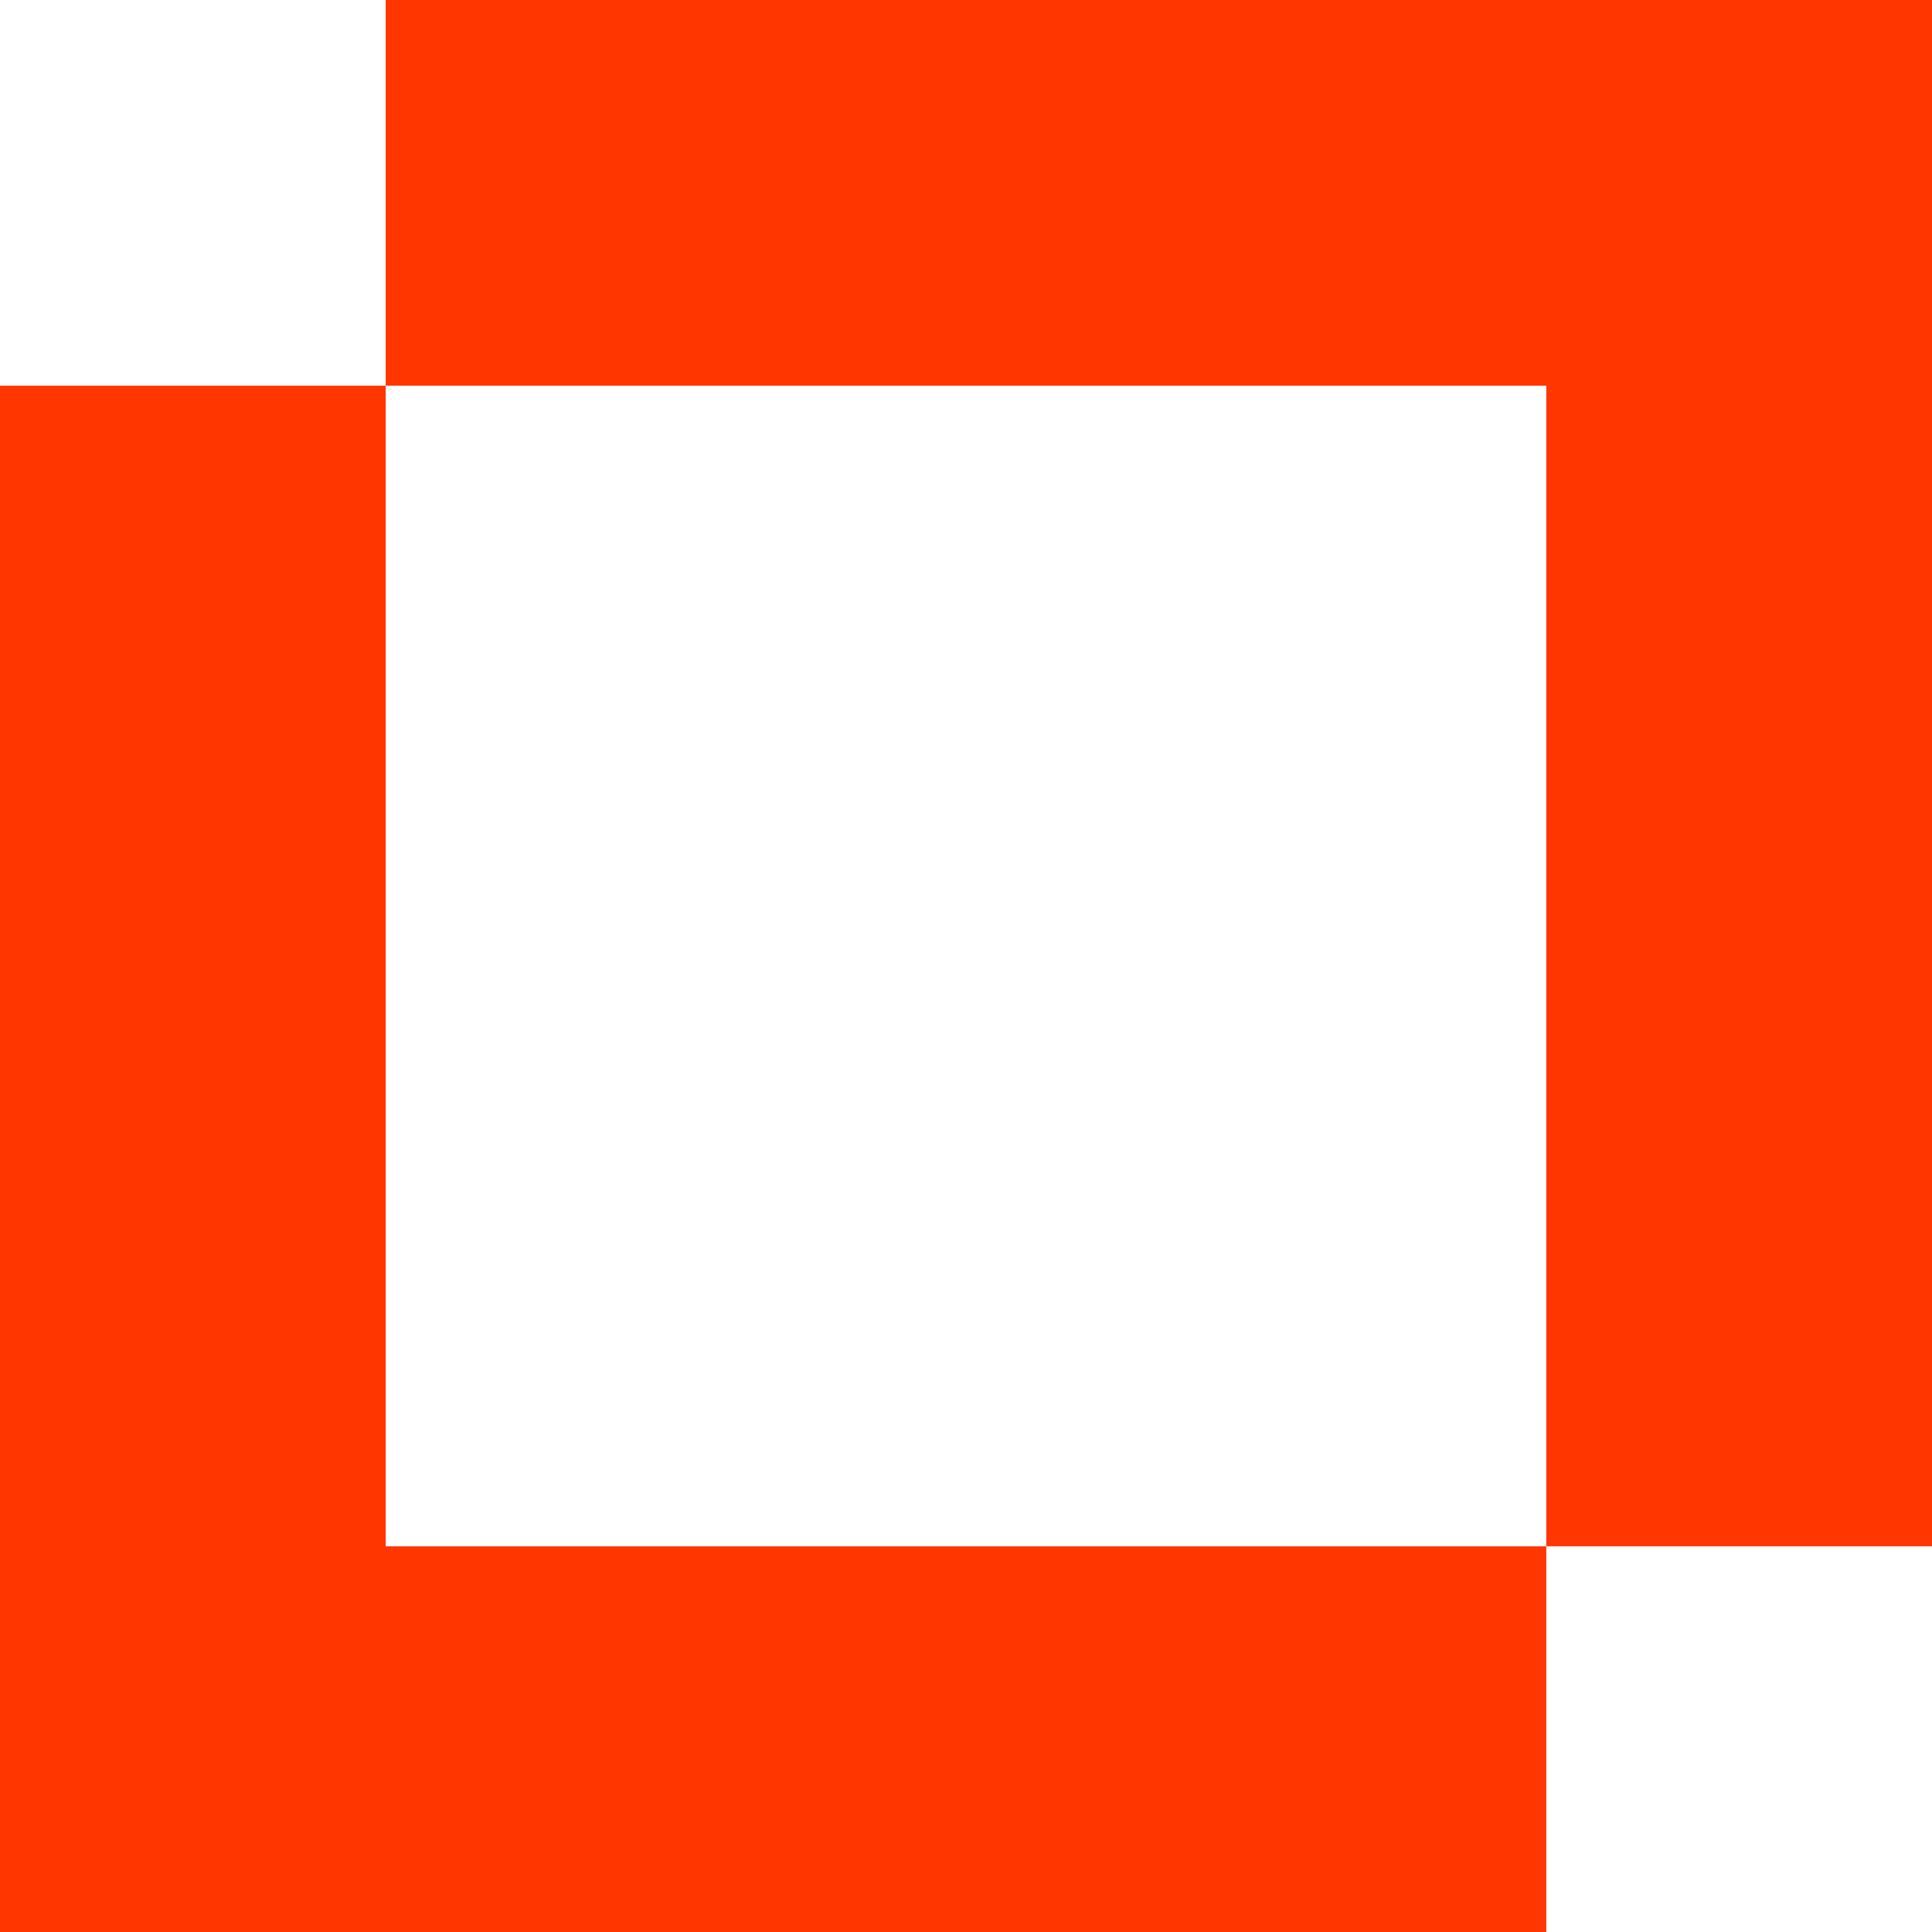 <?xml version="1.0" encoding="UTF-8"?>
<svg id="Ebene_1" xmlns="http://www.w3.org/2000/svg" version="1.1" xmlns:xlink="http://www.w3.org/1999/xlink" viewBox="0 0 56.1 56.1">
  <!-- Generator: Adobe Illustrator 29.3.1, SVG Export Plug-In . SVG Version: 2.1.0 Build 151)  -->
  <g id="Logo">
    <g>
      <polygon points="11.2 0 11.2 11.2 44.9 11.2 44.9 44.9 56.1 44.9 56.1 0 11.2 0" fill="#ff3600"/>
      <polygon points="11.2 44.9 11.2 11.2 0 11.2 0 56.1 44.9 56.1 44.9 44.9 11.2 44.9" fill="#ff3600"/>
    </g>
  </g>
  <g id="Hilfslinien" display="none">
    <line x1="-314.4" x2="527.5" fill="none" isolation="isolate" opacity=".5" stroke="#1a1a18" stroke-miterlimit="10" stroke-width=".2"/>
    <line x1="-314.4" y1="5.6" x2="527.5" y2="5.6" fill="none" isolation="isolate" opacity=".5" stroke="#1a1a18" stroke-miterlimit="10" stroke-width=".2"/>
    <line x1="-314.4" y1="11.2" x2="527.5" y2="11.2" fill="none" isolation="isolate" opacity=".5" stroke="#1a1a18" stroke-miterlimit="10" stroke-width=".2"/>
    <line x1="-314.4" y1="56.1" x2="527.5" y2="56.1" fill="none" isolation="isolate" opacity=".5" stroke="#1a1a18" stroke-miterlimit="10" stroke-width=".2"/>
    <line x1="-314.4" y1="50.4" x2="527.5" y2="50.4" fill="none" isolation="isolate" opacity=".5" stroke="#1a1a18" stroke-miterlimit="10" stroke-width=".2"/>
    <line x1="-314.4" y1="44.8" x2="527.5" y2="44.8" fill="none" isolation="isolate" opacity=".5" stroke="#1a1a18" stroke-miterlimit="10" stroke-width=".2"/>
    <line x1="11.2" y1="325.7" x2="11.2" y2="-269.6" fill="none" isolation="isolate" opacity=".5" stroke="#1a1a18" stroke-miterlimit="10" stroke-width=".2"/>
    <line y1="325.7" y2="-269.6" fill="none" isolation="isolate" opacity=".5" stroke="#1a1a18" stroke-miterlimit="10" stroke-width=".2"/>
    <line x1="56.1" y1="325.7" x2="56.1" y2="-269.6" fill="none" isolation="isolate" opacity=".5" stroke="#1a1a18" stroke-miterlimit="10" stroke-width=".2"/>
    <line x1="44.9" y1="325.7" x2="44.9" y2="-269.6" fill="none" isolation="isolate" opacity=".5" stroke="#1a1a18" stroke-miterlimit="10" stroke-width=".2"/>
    <line x1="67.3" y1="325.7" x2="67.3" y2="-269.6" fill="none" isolation="isolate" opacity=".5" stroke="#1a1a18" stroke-miterlimit="10" stroke-width=".2"/>
    <line x1="78.8" y1="325.7" x2="78.8" y2="-269.6" fill="none" isolation="isolate" opacity=".5" stroke="#1a1a18" stroke-miterlimit="10" stroke-width=".2"/>
    <line x1="213.3" y1="325.7" x2="213.3" y2="-269.6" fill="none" isolation="isolate" opacity=".5" stroke="#1a1a18" stroke-miterlimit="10" stroke-width=".2"/>
  </g>
  <g id="Schutzraum" display="none">
    <g opacity=".1">
      <polygon points="-44.9 -96.1 -44.9 -84.9 -11.2 -84.9 -11.2 -51.2 0 -51.2 0 -96.1 -44.9 -96.1" fill="#1a1a18"/>
      <polygon points="-44.9 -51.2 -44.9 -84.9 -56.1 -84.9 -56.1 -40 -11.2 -40 -11.2 -51.2 -44.9 -51.2" fill="#1a1a18"/>
    </g>
    <g opacity=".1">
      <polygon points="-44.9 73.9 -44.9 85.1 -11.2 85.1 -11.2 118.7 0 118.7 0 73.9 -44.9 73.9" fill="#1a1a18"/>
      <polygon points="-44.9 118.7 -44.9 85.1 -56.1 85.1 -56.1 130 -11.2 130 -11.2 118.7 -44.9 118.7" fill="#1a1a18"/>
    </g>
    <g opacity=".1">
      <polygon points="224.5 -96.1 224.5 -84.9 258.2 -84.9 258.2 -51.2 269.4 -51.2 269.4 -96.1 224.5 -96.1" fill="#1a1a18"/>
      <polygon points="224.5 -51.2 224.5 -84.9 213.3 -84.9 213.3 -40 258.2 -40 258.2 -51.2 224.5 -51.2" fill="#1a1a18"/>
    </g>
    <g opacity=".1">
      <polygon points="224.5 73.9 224.5 85.1 258.2 85.1 258.2 118.7 269.4 118.7 269.4 73.9 224.5 73.9" fill="#1a1a18"/>
      <polygon points="224.5 118.7 224.5 85.1 213.3 85.1 213.3 130 258.2 130 258.2 118.7 224.5 118.7" fill="#1a1a18"/>
    </g>
    <line x1="-314.4" y1="-96.1" x2="527.5" y2="-96.1" fill="none" isolation="isolate" opacity=".5" stroke="#1a1a18" stroke-miterlimit="10" stroke-width=".2"/>
    <line x1="-314.4" y1="130" x2="527.5" y2="130" fill="none" isolation="isolate" opacity=".5" stroke="#1a1a18" stroke-miterlimit="10" stroke-width=".2"/>
    <line x1="-56.1" y1="325.7" x2="-56.1" y2="-269.6" fill="none" isolation="isolate" opacity=".5" stroke="#1a1a18" stroke-miterlimit="10" stroke-width=".2"/>
    <line x1="269.4" y1="325.7" x2="269.4" y2="-269.6" fill="none" isolation="isolate" opacity=".5" stroke="#1a1a18" stroke-miterlimit="10" stroke-width=".2"/>
  </g>
</svg>